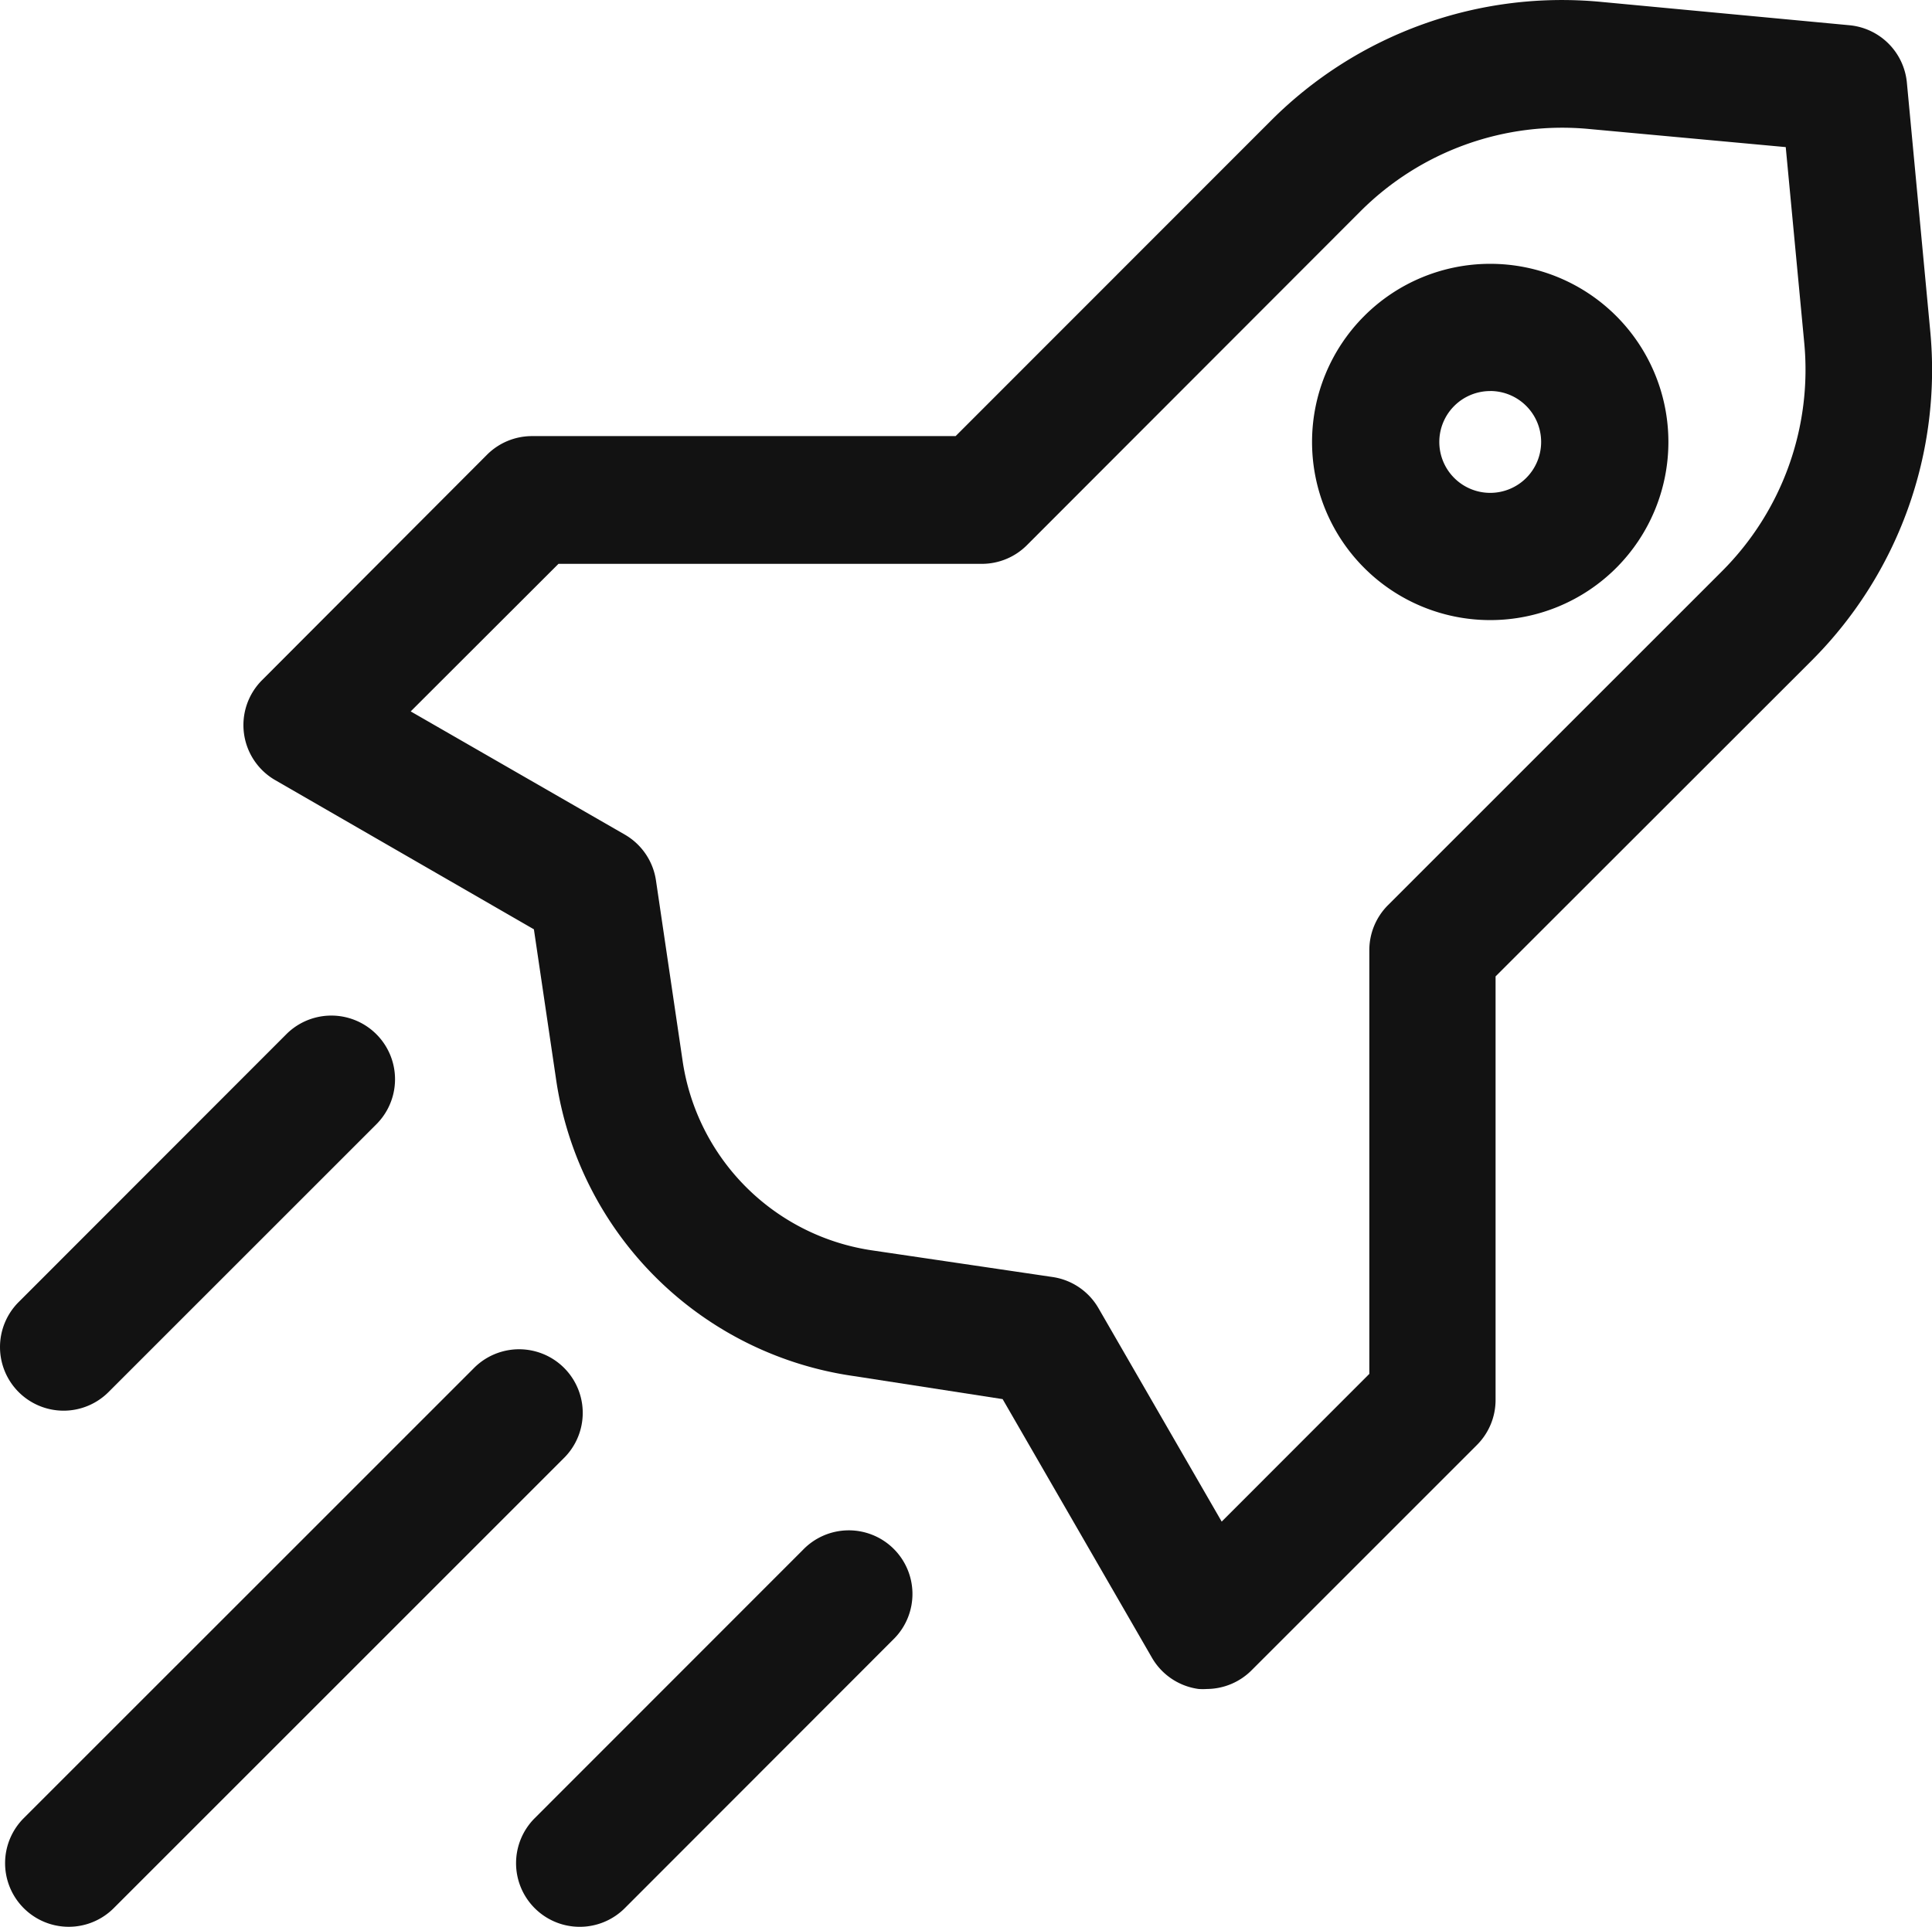 <svg xmlns="http://www.w3.org/2000/svg" width="95.66" height="95.421" viewBox="0 0 95.66 95.421">
  <g id="グループ_355" data-name="グループ 355" transform="translate(-23.911 -24.269)">
    <path id="パス_465" data-name="パス 465" d="M90.749,107.912a3.051,3.051,0,0,1-.416,0,3.152,3.152,0,0,1-2.313-1.55L80.628,93.557l-7.367-1.141A17.38,17.38,0,0,1,58.509,77.664l-1.09-7.373L44.614,62.905a3.147,3.147,0,0,1-.655-4.953L55.1,46.786a3.149,3.149,0,0,1,2.225-.92H78.3l15.6-15.609a20.362,20.362,0,0,1,16.384-5.892l12.263,1.153A3.152,3.152,0,0,1,125.4,28.36l1.153,12.263a20.354,20.354,0,0,1-5.892,16.384L105.035,72.623V93.6a3.149,3.149,0,0,1-.92,2.225L92.973,106.967A3.152,3.152,0,0,1,90.749,107.912ZM51.319,59.5l10.6,6.1a3.152,3.152,0,0,1,1.544,2.269l1.311,8.879A11.122,11.122,0,0,0,74.226,86.2l8.879,1.311a3.152,3.152,0,0,1,2.269,1.544l6.1,10.568,7.31-7.316V71.318a3.152,3.152,0,0,1,.926-2.225l16.529-16.529a14.109,14.109,0,0,0,4.077-11.343l-.914-9.667-9.717-.895a14.121,14.121,0,0,0-11.343,4.077L81.832,51.266a3.151,3.151,0,0,1-2.225.926H58.636Z" transform="translate(-7.073 0)" fill="#121212"/>
    <path id="パス_466" data-name="パス 466" d="M27.461,158.9a3.151,3.151,0,0,1-2.224-5.382L47.5,131.256a3.151,3.151,0,0,1,4.533,4.378c-.026.026-.051.052-.078.078L29.692,157.975A3.15,3.15,0,0,1,27.461,158.9Z" transform="translate(-0.148 -39.211)" fill="#121212"/>
    <path id="パス_467" data-name="パス 467" d="M27.061,123.629a3.151,3.151,0,0,1-2.231-5.375l13.29-13.3a3.153,3.153,0,0,1,4.462,4.455l-13.3,13.3A3.149,3.149,0,0,1,27.061,123.629Z" transform="translate(0 -29.499)" fill="#121212"/>
    <path id="パス_468" data-name="パス 468" d="M67.611,164.167a3.151,3.151,0,0,1-2.225-5.382L78.664,145.5a3.151,3.151,0,1,1,4.533,4.378c-.026.026-.051.052-.078.078l-13.278,13.29A3.15,3.15,0,0,1,67.611,164.167Z" transform="translate(-14.997 -44.477)" fill="#121212"/>
    <path id="パス_469" data-name="パス 469" d="M135.822,62.645a8.822,8.822,0,1,1,8.822-8.822A8.822,8.822,0,0,1,135.822,62.645Zm0-11.343a2.521,2.521,0,1,0,2.521,2.521A2.521,2.521,0,0,0,135.822,51.3Z" transform="translate(-38.125 -7.667)" fill="#121212"/>
  </g>
</svg>
